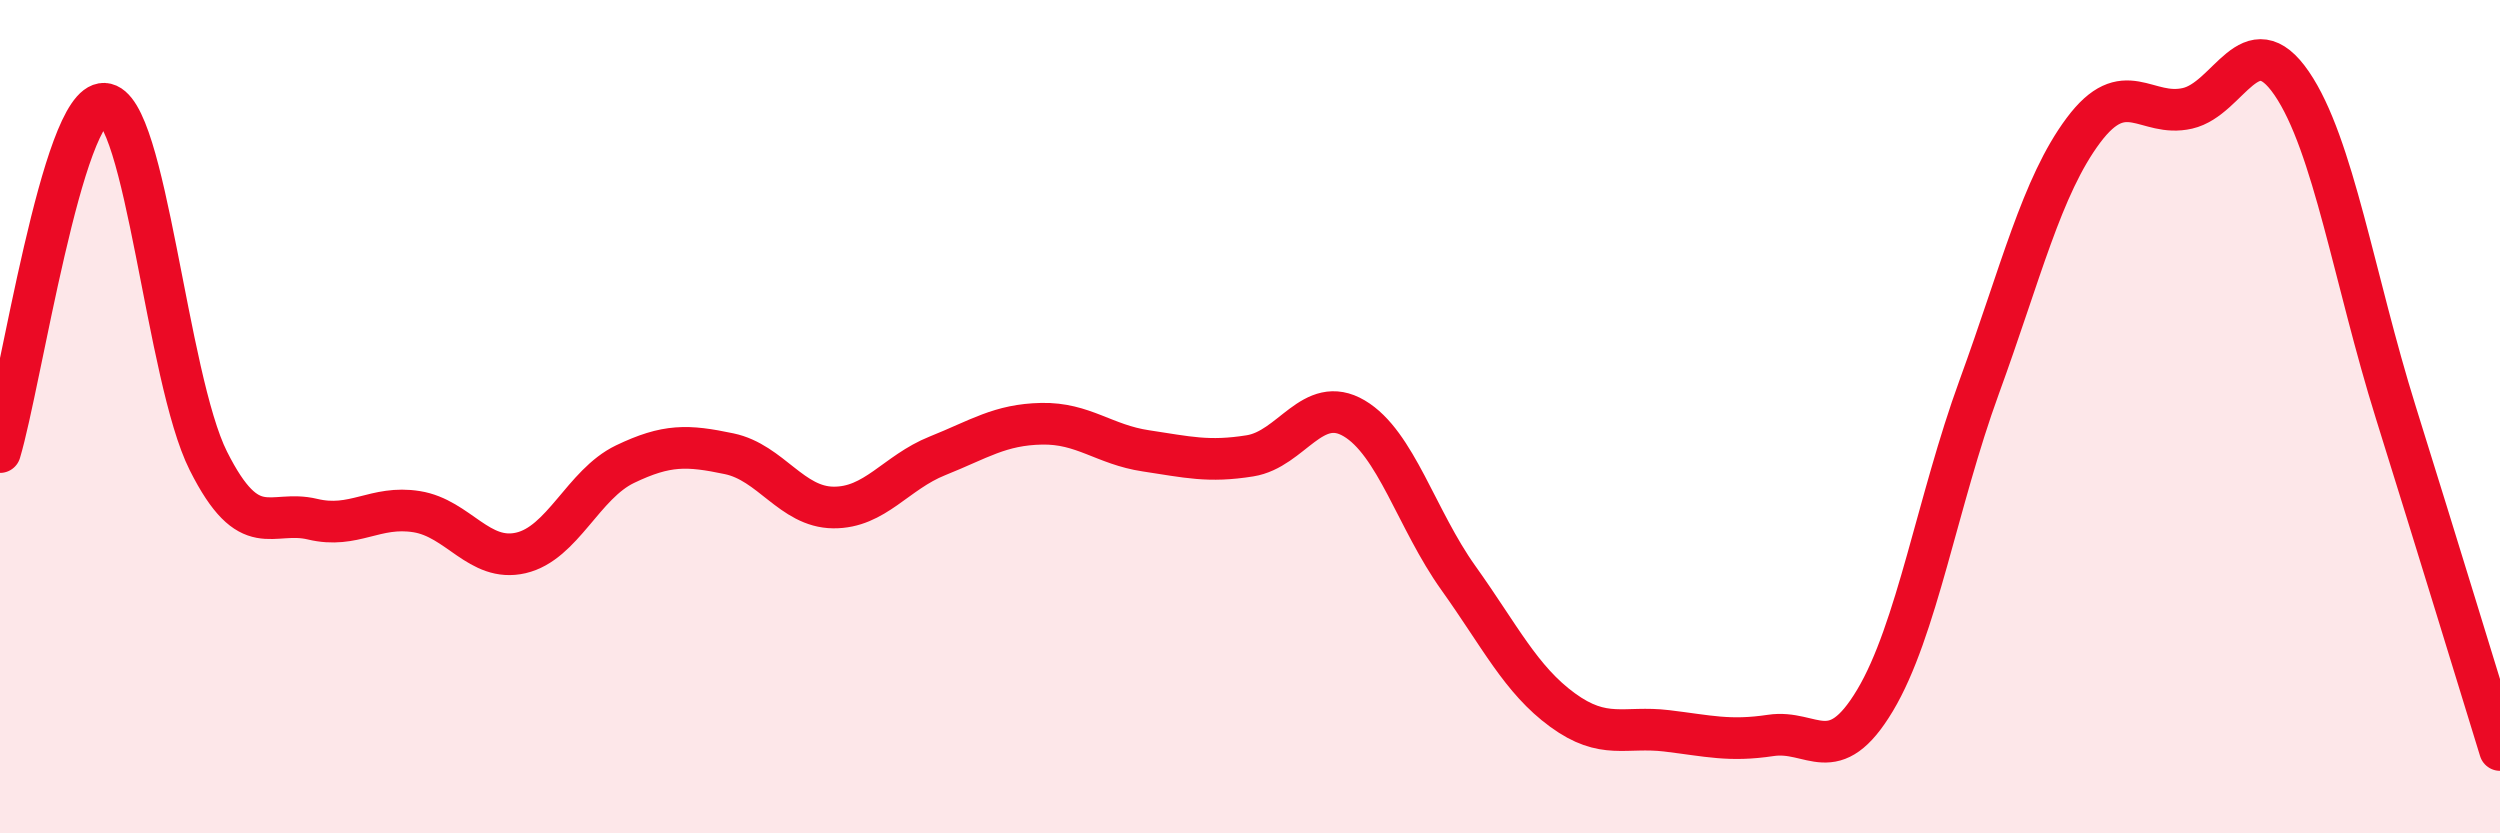 
    <svg width="60" height="20" viewBox="0 0 60 20" xmlns="http://www.w3.org/2000/svg">
      <path
        d="M 0,10.85 C 0.5,9.18 1.5,2.45 2.5,2.49 C 3.5,2.53 4,9.07 5,11.06 C 6,13.05 6.5,12.22 7.5,12.46 C 8.5,12.7 9,12.12 10,12.28 C 11,12.44 11.5,13.5 12.5,13.27 C 13.5,13.04 14,11.62 15,11.14 C 16,10.66 16.5,10.68 17.5,10.89 C 18.5,11.1 19,12.17 20,12.18 C 21,12.19 21.5,11.34 22.5,10.94 C 23.5,10.54 24,10.19 25,10.17 C 26,10.15 26.5,10.67 27.5,10.82 C 28.5,10.97 29,11.1 30,10.94 C 31,10.78 31.5,9.45 32.5,10.04 C 33.5,10.63 34,12.47 35,13.87 C 36,15.27 36.5,16.31 37.5,17.04 C 38.5,17.77 39,17.42 40,17.54 C 41,17.66 41.5,17.8 42.5,17.65 C 43.5,17.5 44,18.48 45,16.81 C 46,15.14 46.5,12.03 47.5,9.29 C 48.5,6.55 49,4.47 50,3.13 C 51,1.79 51.5,2.83 52.5,2.6 C 53.5,2.37 54,0.54 55,2 C 56,3.46 56.5,6.7 57.5,9.9 C 58.5,13.1 59.5,16.38 60,18L60 20L0 20Z"
        fill="#EB0A25"
        opacity="0.1"
        stroke-linecap="round"
        stroke-linejoin="round"
      />
      <path
        d="M 0,10.85 C 0.5,9.18 1.5,2.45 2.5,2.49 C 3.5,2.53 4,9.07 5,11.06 C 6,13.05 6.5,12.22 7.5,12.46 C 8.5,12.7 9,12.12 10,12.28 C 11,12.44 11.5,13.5 12.5,13.27 C 13.5,13.04 14,11.62 15,11.14 C 16,10.66 16.5,10.68 17.5,10.89 C 18.5,11.1 19,12.17 20,12.18 C 21,12.19 21.5,11.34 22.5,10.94 C 23.5,10.54 24,10.19 25,10.17 C 26,10.15 26.5,10.67 27.5,10.82 C 28.5,10.97 29,11.1 30,10.94 C 31,10.78 31.5,9.45 32.5,10.04 C 33.5,10.63 34,12.47 35,13.87 C 36,15.27 36.5,16.31 37.5,17.04 C 38.5,17.77 39,17.42 40,17.54 C 41,17.66 41.5,17.8 42.5,17.65 C 43.5,17.5 44,18.48 45,16.81 C 46,15.14 46.5,12.03 47.5,9.29 C 48.5,6.55 49,4.47 50,3.13 C 51,1.79 51.5,2.83 52.5,2.6 C 53.5,2.37 54,0.54 55,2 C 56,3.46 56.5,6.7 57.5,9.9 C 58.5,13.1 59.5,16.38 60,18"
        stroke="#EB0A25"
        stroke-width="1"
        fill="none"
        stroke-linecap="round"
        stroke-linejoin="round"
      />
    </svg>
  